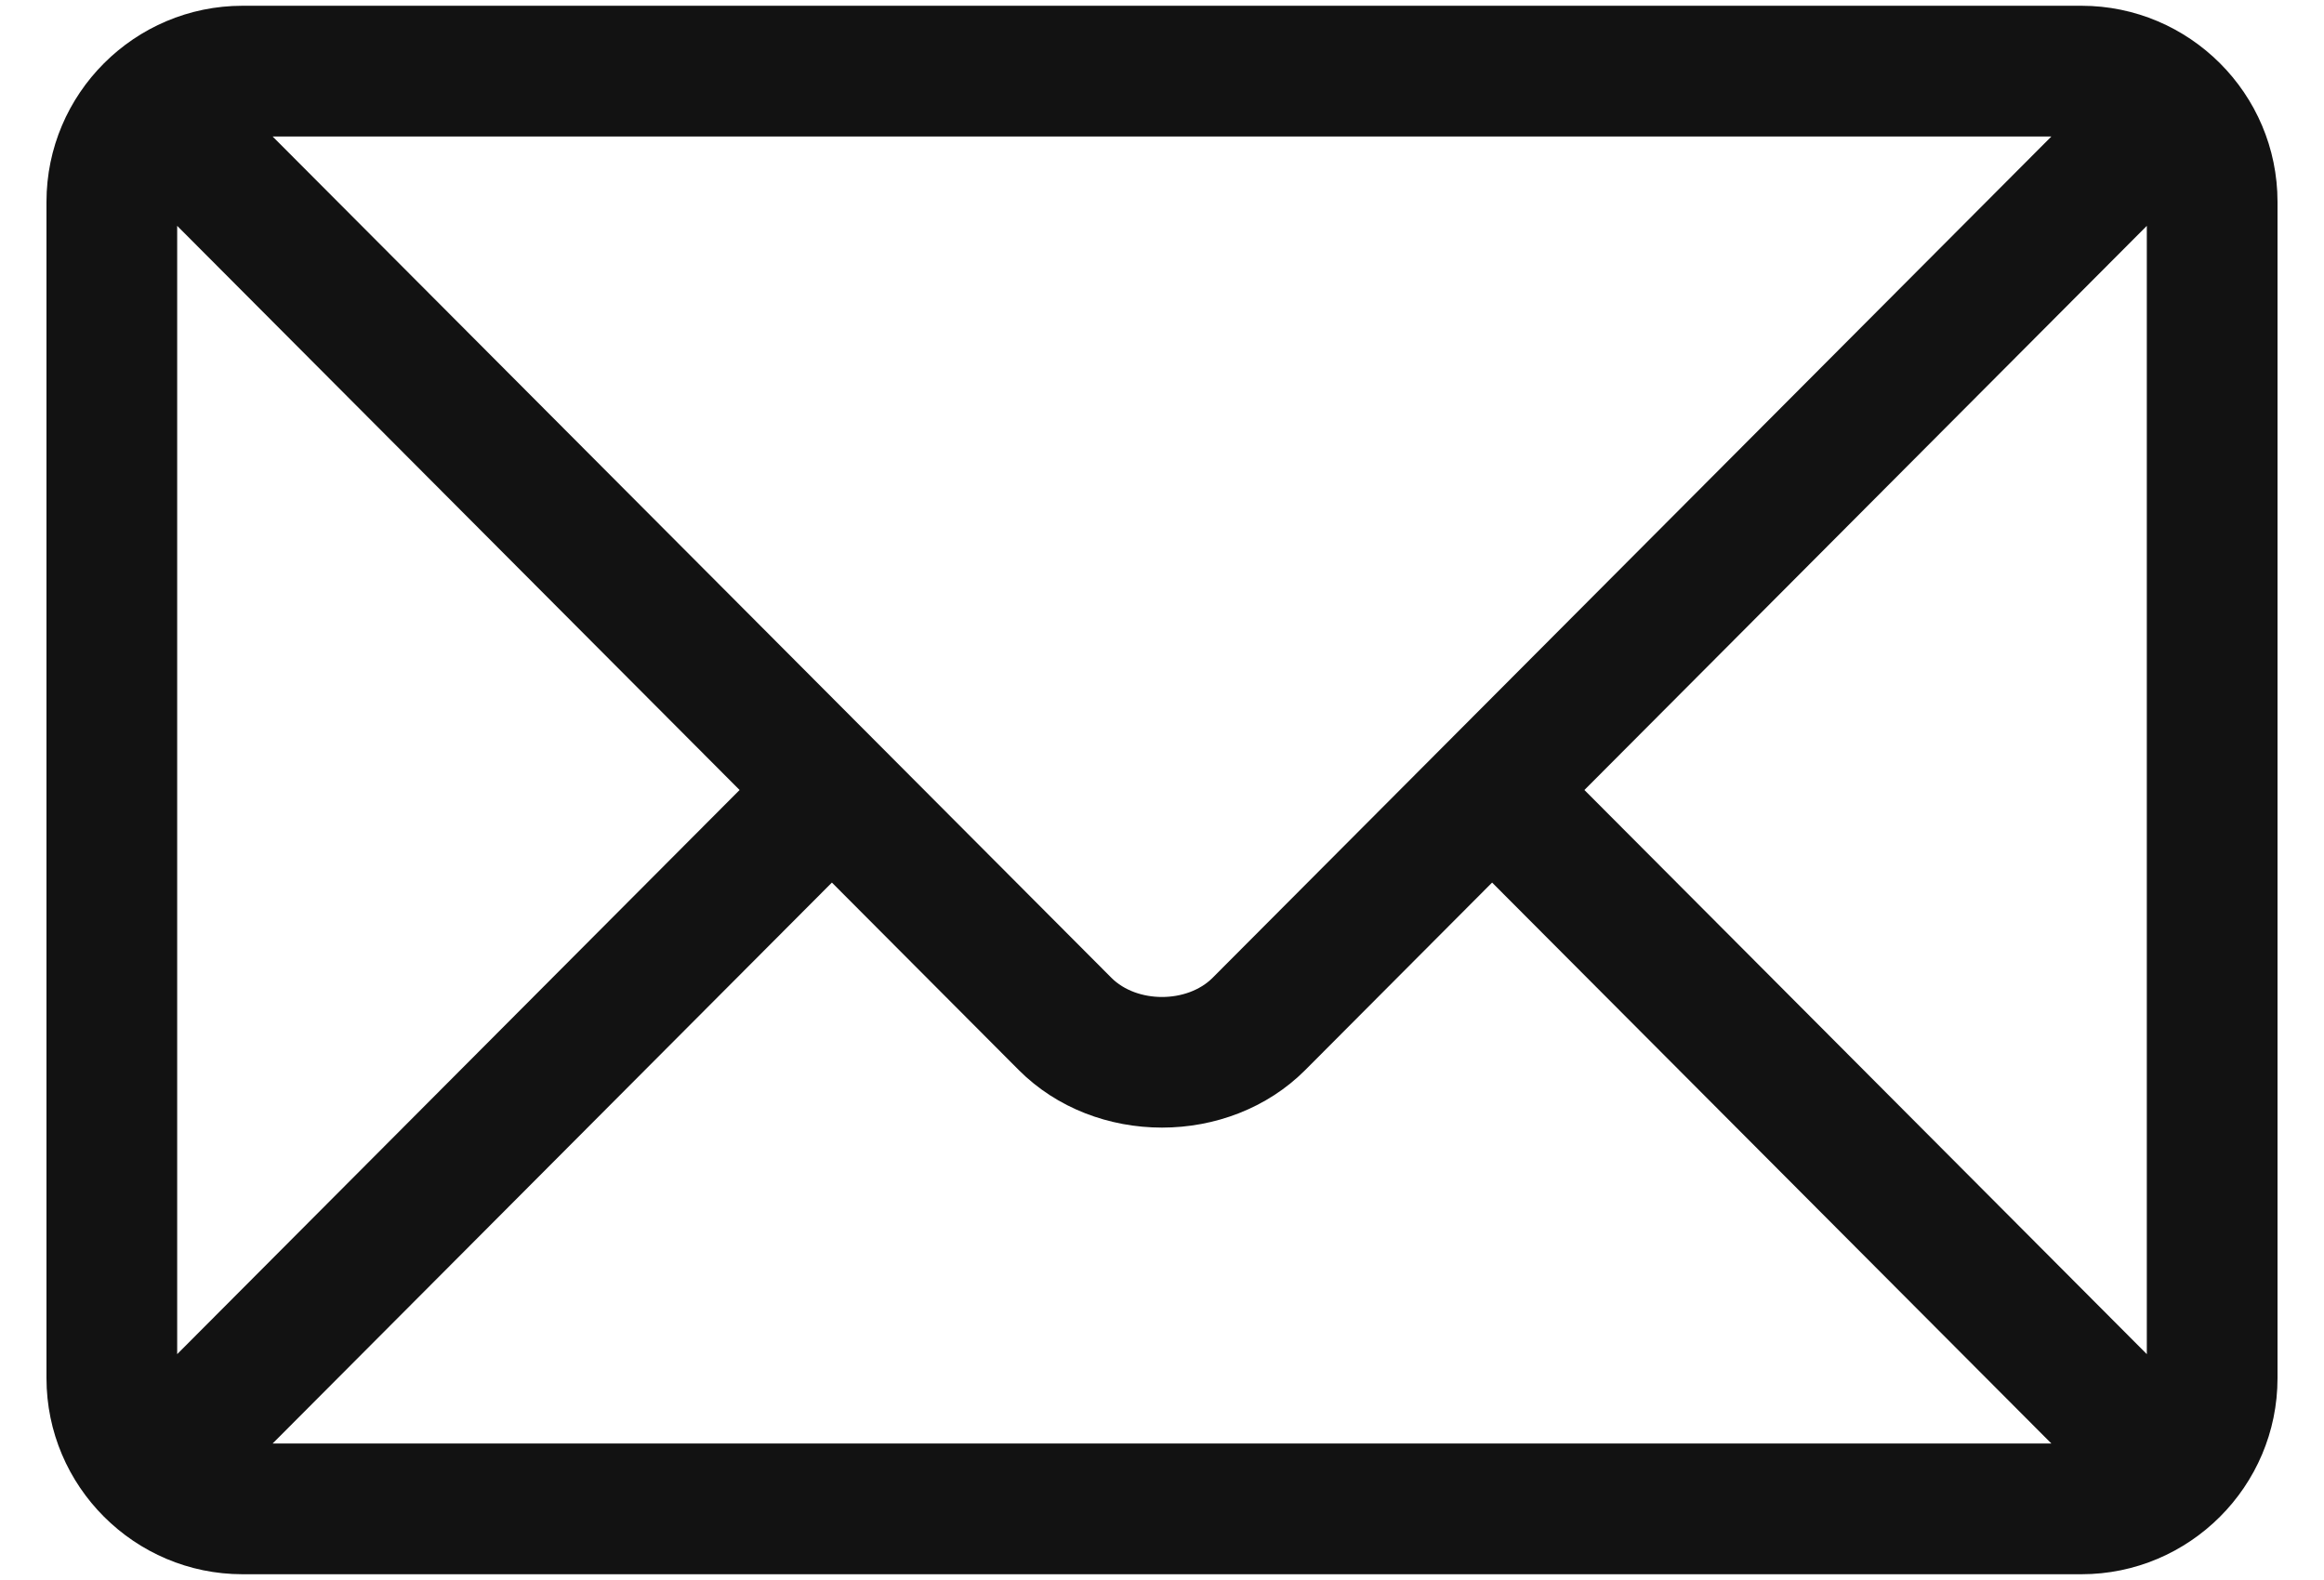 <svg xmlns="http://www.w3.org/2000/svg" width="25" height="17" viewBox="0 0 25 17" fill="none"><g id="Group"><g id="Group_2"><path id="Vector" d="M22.391 0.062H2.609C1.449 0.062 0.5 1.007 0.5 2.172V14.828C0.5 15.993 1.449 16.938 2.609 16.938H22.391C23.551 16.938 24.5 15.993 24.5 14.828V2.172C24.5 1.007 23.551 0.062 22.391 0.062ZM22.067 1.469C21.385 2.153 13.374 10.19 13.045 10.52C12.77 10.796 12.23 10.796 11.955 10.52L2.933 1.469H22.067ZM1.906 14.57V2.43L7.956 8.5L1.906 14.57ZM2.933 15.531L8.949 9.496L10.959 11.513C11.783 12.339 13.217 12.339 14.041 11.513L16.051 9.496L22.067 15.531H2.933ZM23.094 14.57L17.044 8.5L23.094 2.43V14.57Z" fill="#121212"/></g></g></svg>